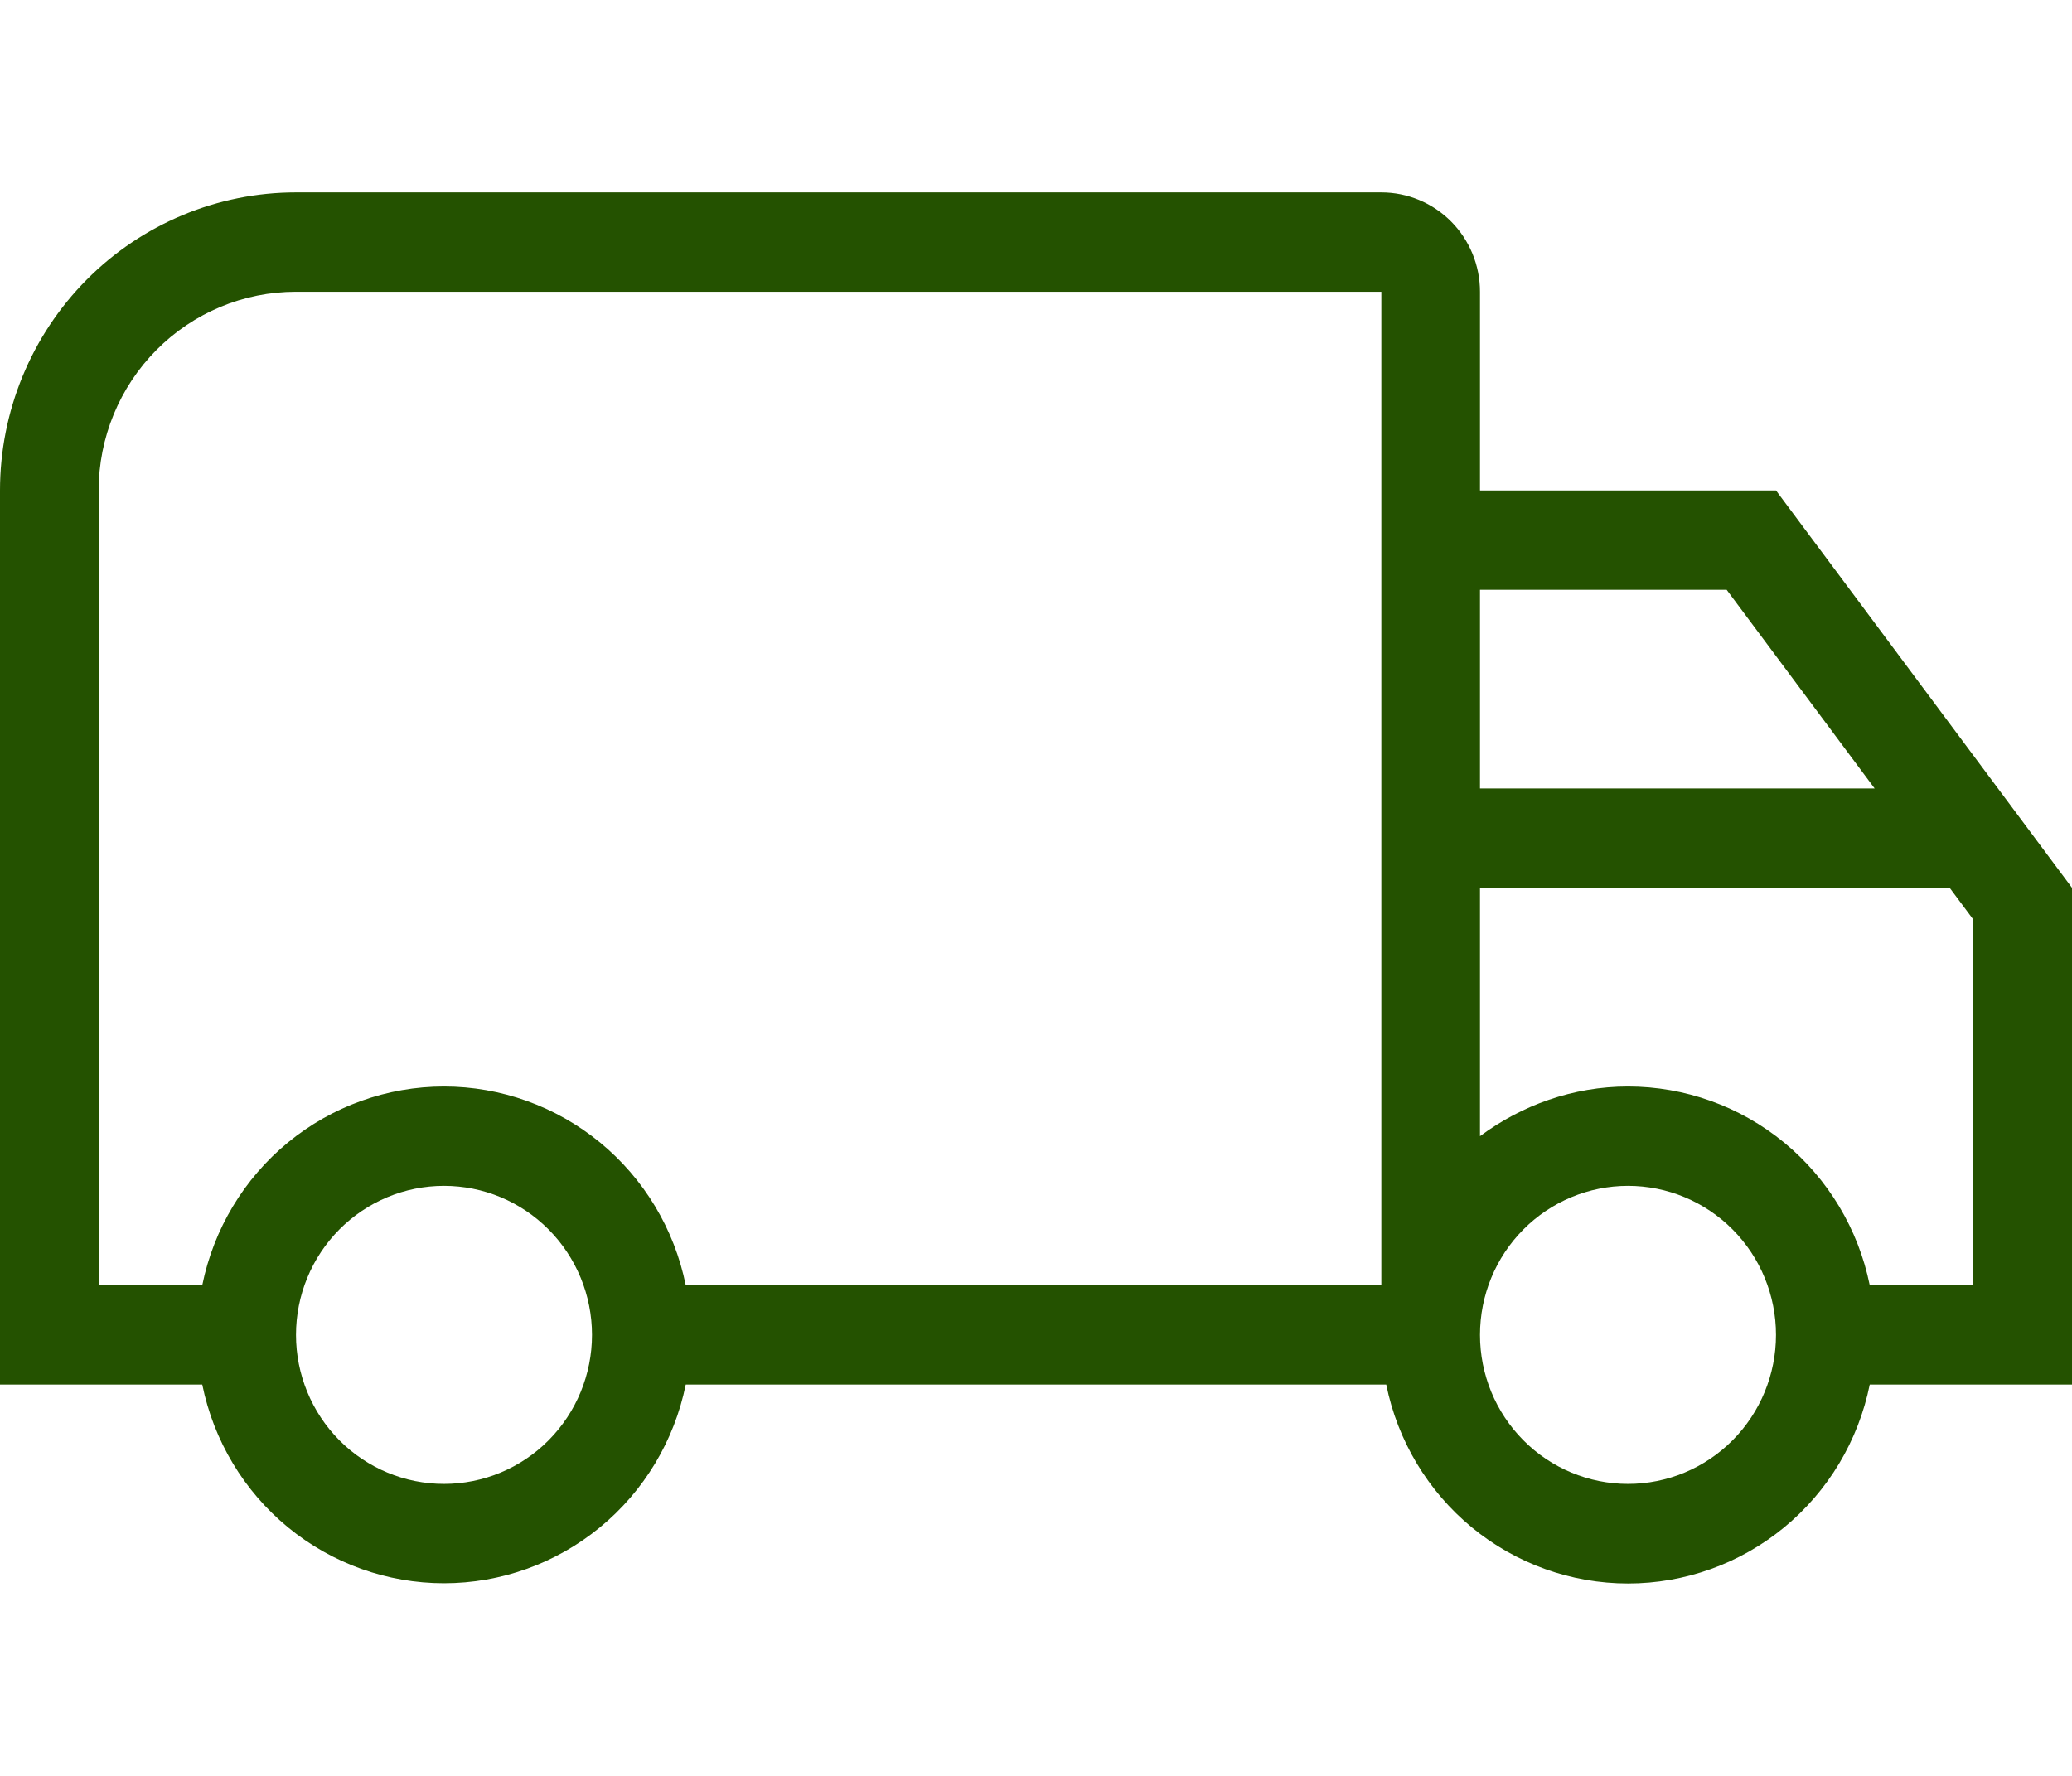 <svg width="70" height="60" viewBox="0 0 70 60" fill="none" xmlns="http://www.w3.org/2000/svg">
<path d="M15 36.709C16.921 36.709 18.783 37.377 20.271 38.6C21.76 39.823 22.782 41.527 23.167 43.422H46.667V9.857H10C8.232 9.857 6.536 10.564 5.286 11.823C4.036 13.082 3.333 14.789 3.333 16.57V43.422H6.833C7.218 41.527 8.24 39.823 9.728 38.6C11.217 37.377 13.079 36.709 15 36.709ZM15 53.492C13.079 53.492 11.217 52.824 9.728 51.601C8.24 50.377 7.218 48.674 6.833 46.779H0V16.57C0 13.899 1.054 11.338 2.929 9.449C4.804 7.561 7.348 6.5 10 6.5H46.667C47.551 6.5 48.399 6.854 49.024 7.483C49.649 8.113 50 8.966 50 9.857V16.57H60L70 29.996V46.779H63.167C62.784 48.675 61.762 50.381 60.274 51.606C58.785 52.831 56.922 53.5 55 53.5C53.078 53.5 51.215 52.831 49.726 51.606C48.238 50.381 47.216 48.675 46.833 46.779H23.167C22.782 48.674 21.76 50.377 20.271 51.601C18.783 52.824 16.921 53.492 15 53.492ZM15 40.065C13.674 40.065 12.402 40.596 11.464 41.54C10.527 42.484 10 43.765 10 45.1C10 46.435 10.527 47.716 11.464 48.66C12.402 49.605 13.674 50.135 15 50.135C16.326 50.135 17.598 49.605 18.535 48.66C19.473 47.716 20 46.435 20 45.1C20 43.765 19.473 42.484 18.535 41.54C17.598 40.596 16.326 40.065 15 40.065ZM55 36.709C56.921 36.709 58.783 37.377 60.272 38.6C61.76 39.823 62.782 41.527 63.167 43.422H66.667V31.07L65.867 29.996H50V38.387C51.4 37.347 53.133 36.709 55 36.709ZM55 40.065C53.674 40.065 52.402 40.596 51.465 41.54C50.527 42.484 50 43.765 50 45.1C50 46.435 50.527 47.716 51.465 48.66C52.402 49.605 53.674 50.135 55 50.135C56.326 50.135 57.598 49.605 58.535 48.66C59.473 47.716 60 46.435 60 45.1C60 43.765 59.473 42.484 58.535 41.54C57.598 40.596 56.326 40.065 55 40.065ZM50 19.926V26.639H63.333L58.333 19.926H50Z" fill="#245200"/>
</svg>
